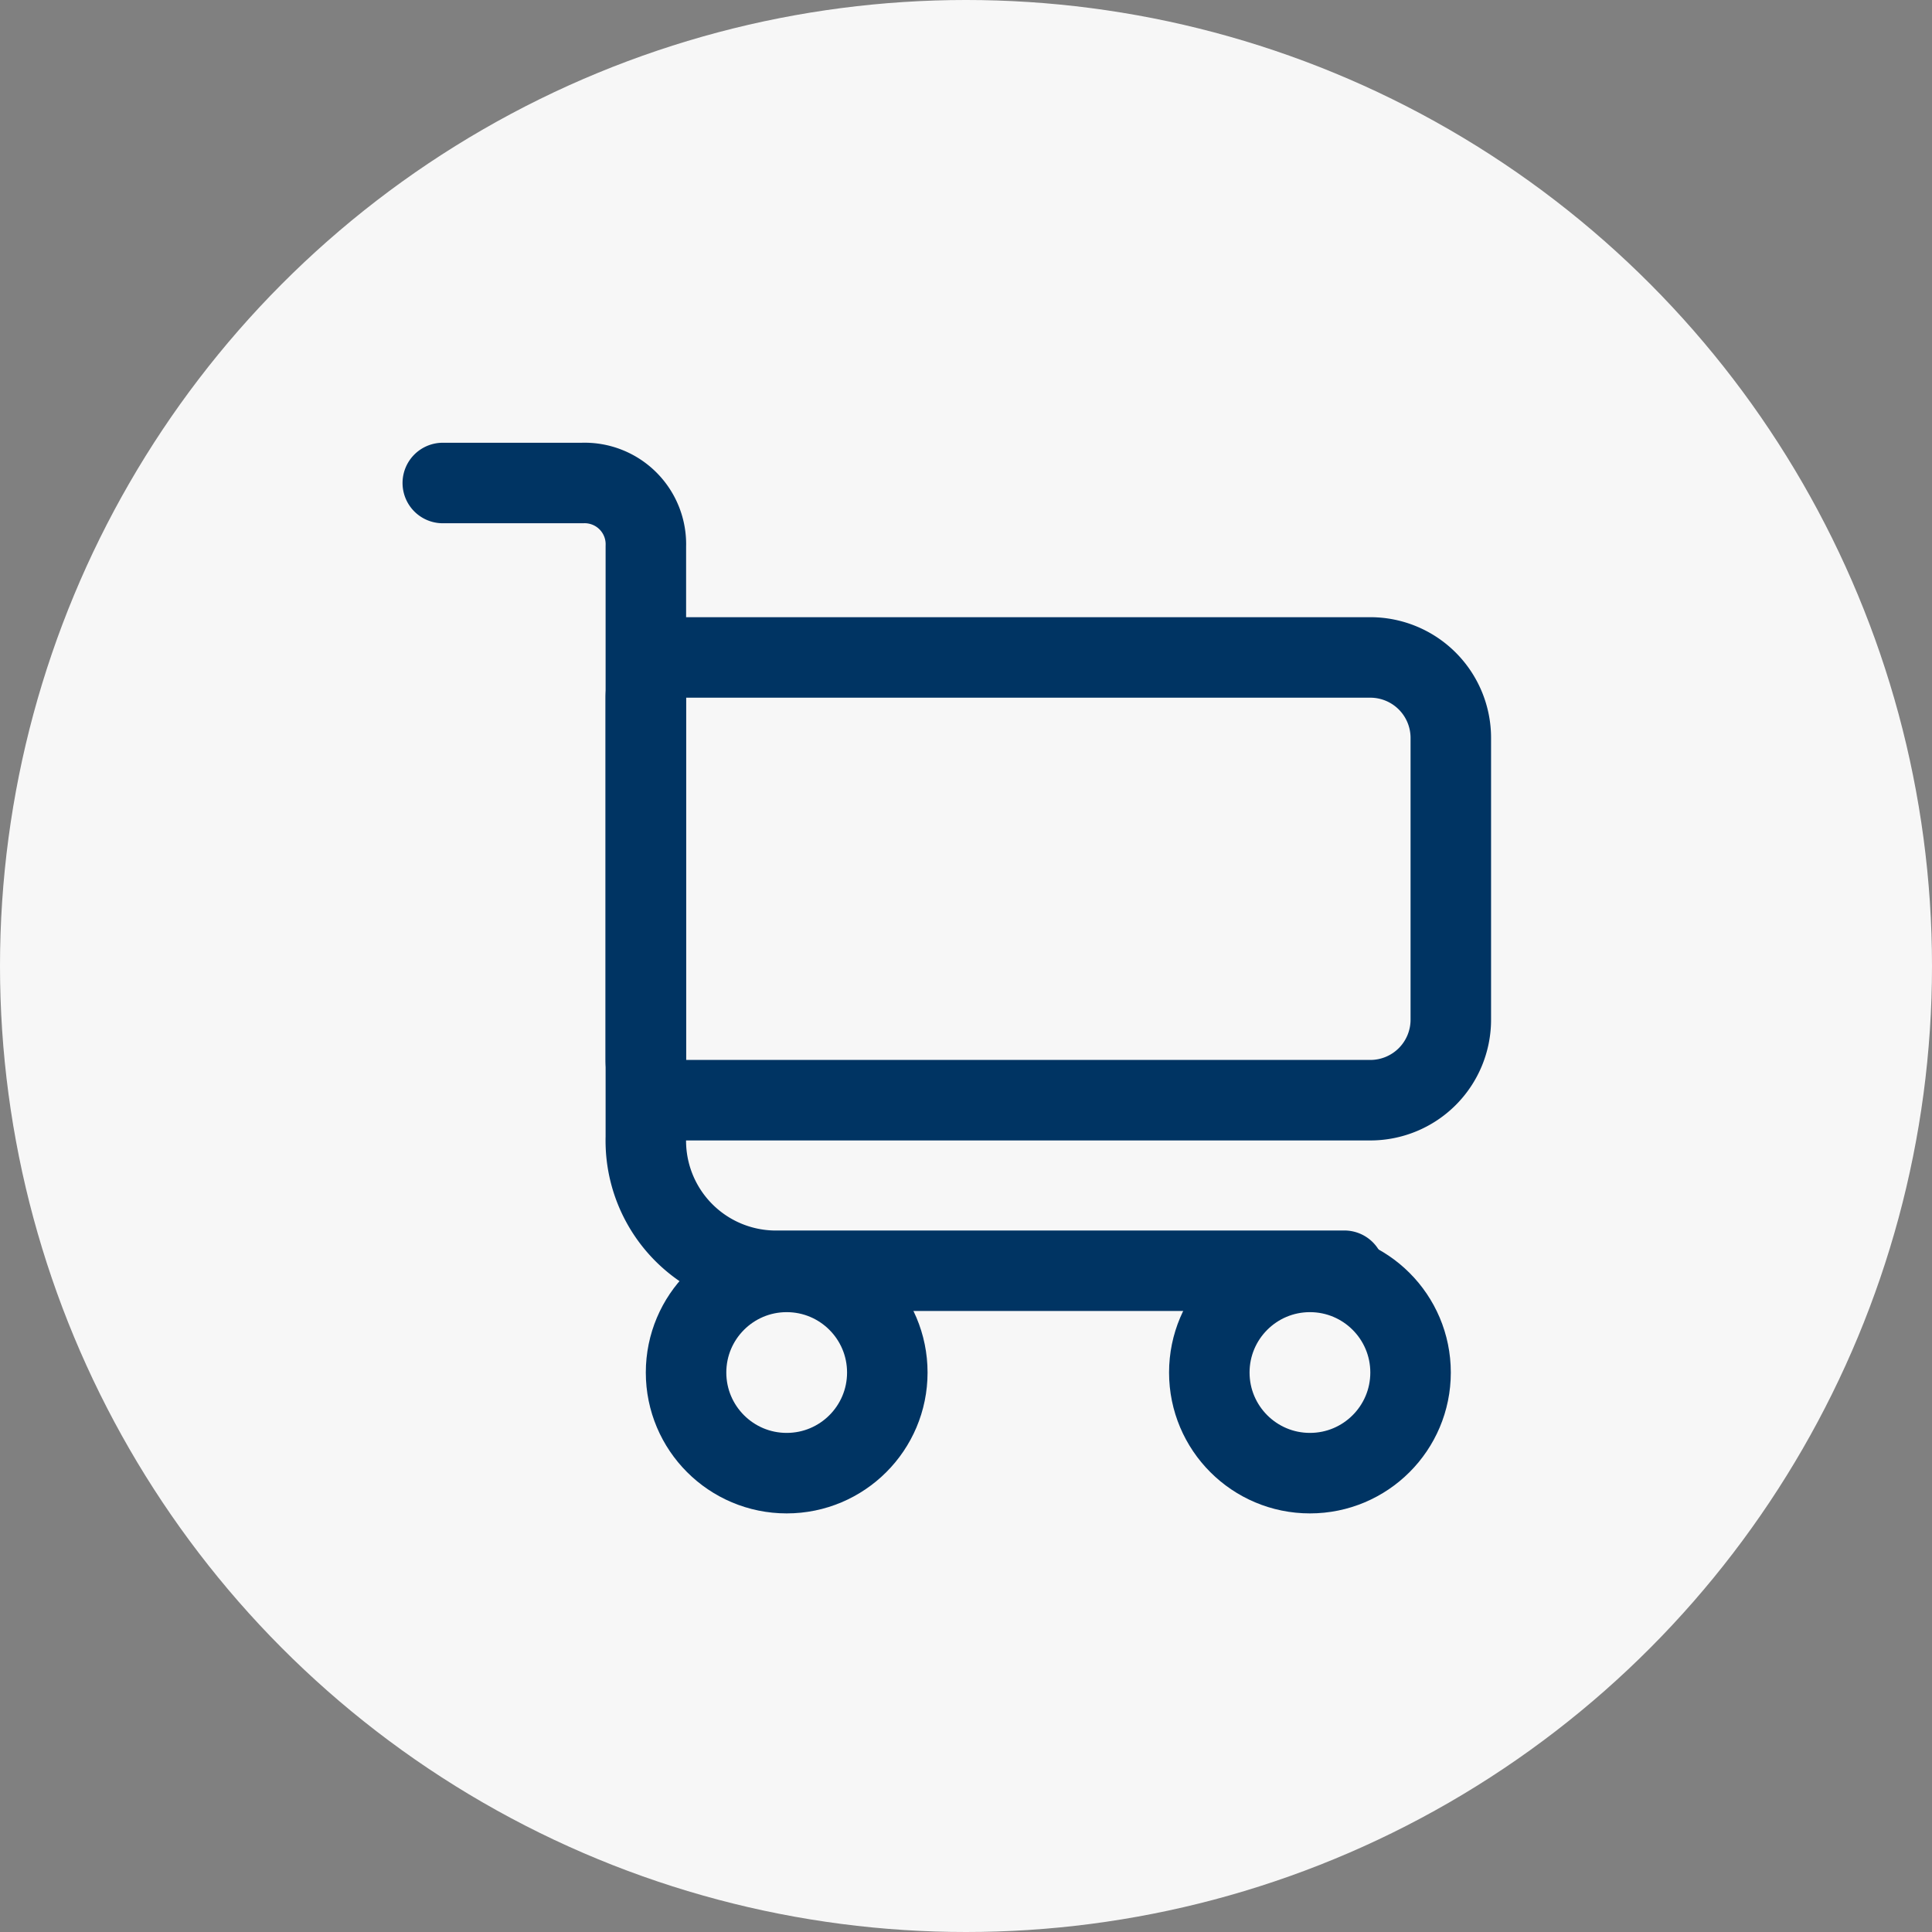 <svg xmlns="http://www.w3.org/2000/svg" width="48" height="48" viewBox="0 0 48 48"><rect x="0" y="0" width="48" height="48" fill="#808080" stroke="none"/><defs><style>.a{fill:#f7f7f7;}.b,.c,.e{fill:none;}.b,.c{stroke:#003463;stroke-width:2px;}.c{stroke-linecap:round;}.d{stroke:none;}</style></defs><g transform="translate(-998 -56)"><circle class="a" cx="24" cy="24" r="24" transform="translate(998 56)"/><g transform="translate(-4820.955 -39.666)"><g class="b" transform="translate(5834 111)"><path class="d" d="M0,0H19a3,3,0,0,1,3,3v7a3,3,0,0,1-3,3H0a0,0,0,0,1,0,0V0A0,0,0,0,1,0,0Z"/><path class="e" d="M2,1H19a2,2,0,0,1,2,2v7a2,2,0,0,1-2,2H2a1,1,0,0,1-1-1V2A1,1,0,0,1,2,1Z"/></g><path class="c" d="M5825.956,107.666h3.469a1.522,1.522,0,0,1,1.576,1.576v14.679a3.232,3.232,0,0,0,3.316,3.316h14.038" transform="translate(4)"/><g class="b" transform="translate(5835 126.266)"><circle class="d" cx="3.5" cy="3.5" r="3.5"/><circle class="e" cx="3.5" cy="3.5" r="2.5"/></g><g class="b" transform="translate(5848 126.266)"><circle class="d" cx="3.5" cy="3.5" r="3.5"/><circle class="e" cx="3.5" cy="3.5" r="2.5"/></g></g></g></svg>